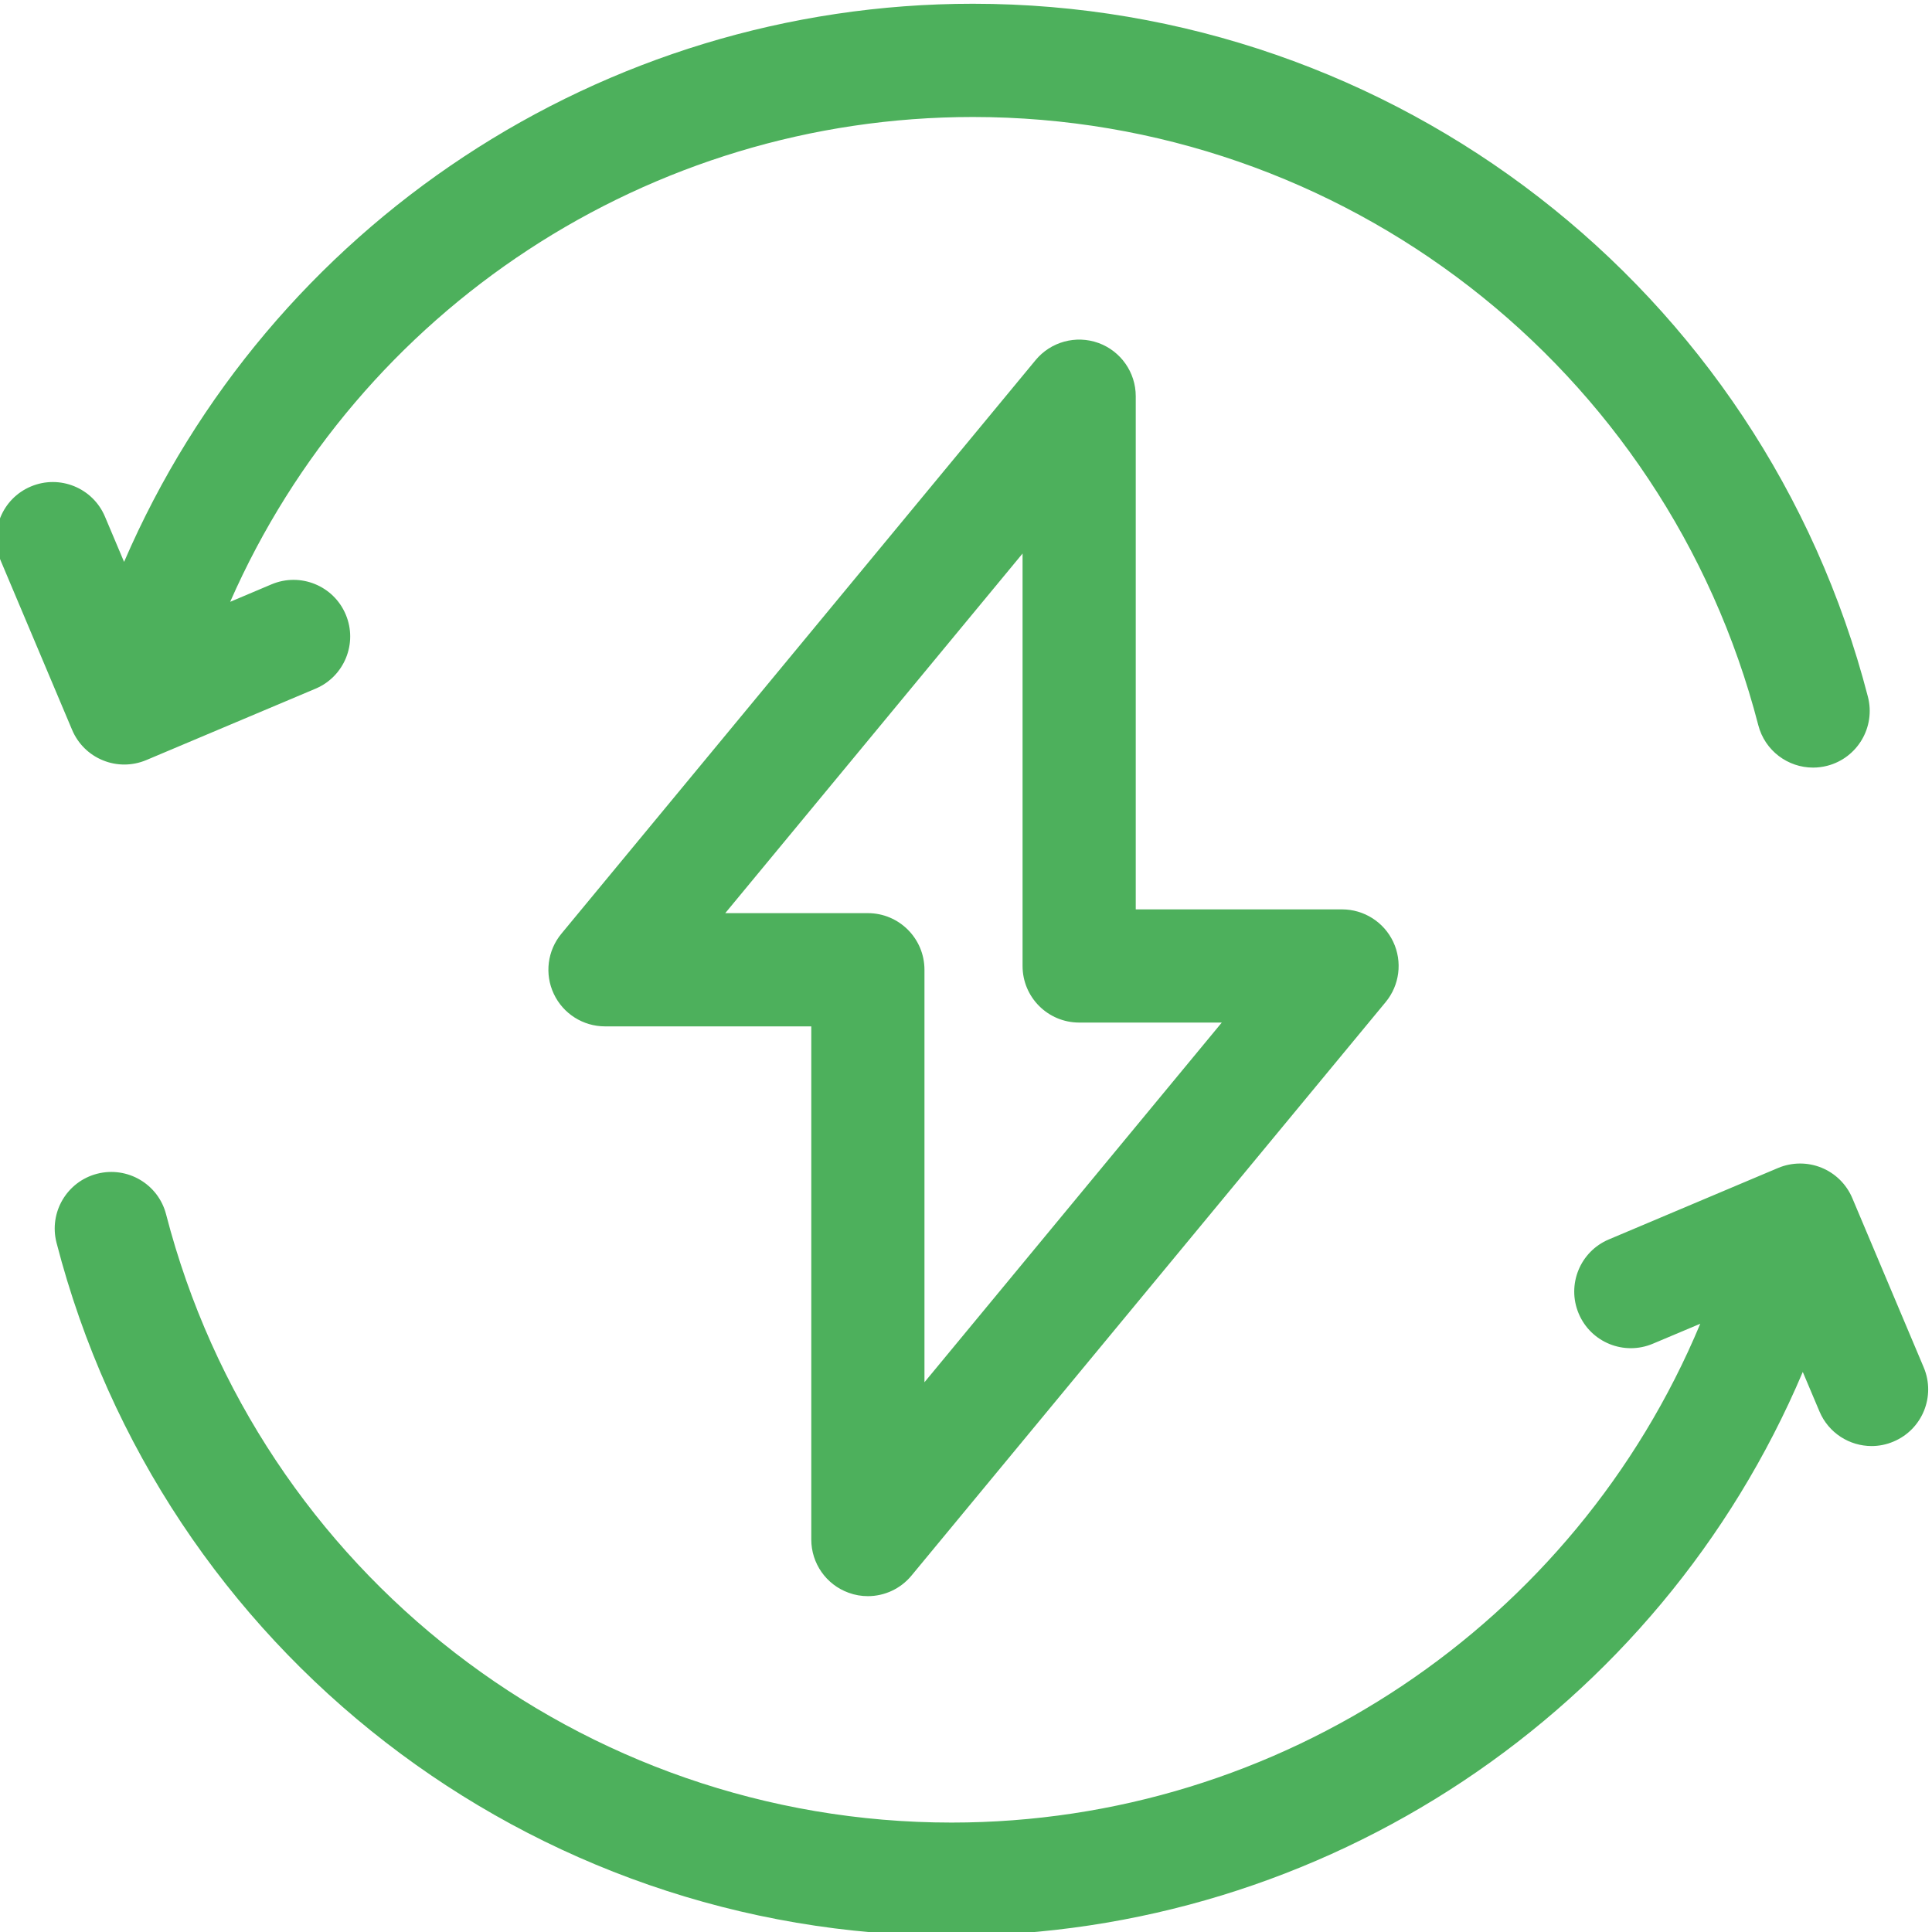 <svg width="36" height="36" viewBox="0 0 36 36" fill="none" xmlns="http://www.w3.org/2000/svg">
<g id="energy-3 1" clip-path="url(#clip0_610_2434)">
<path id="Vector" d="M1.919 14.168C2.046 14.22 2.181 14.246 2.316 14.246C2.455 14.246 2.595 14.218 2.726 14.163L5.881 12.832C6.417 12.605 6.669 11.986 6.442 11.45C6.216 10.913 5.597 10.662 5.06 10.888L4.289 11.214C6.683 5.763 12.1 2.18 18.128 2.18C25.02 2.18 31.038 6.84 32.763 13.512C32.886 13.988 33.314 14.303 33.784 14.303C33.871 14.303 33.96 14.292 34.049 14.269C34.612 14.123 34.951 13.548 34.806 12.984C32.84 5.381 25.981 0.07 18.128 0.07C11.221 0.07 5.017 4.201 2.312 10.47L1.956 9.627C1.73 9.09 1.111 8.839 0.575 9.065C0.038 9.291 -0.213 9.91 0.013 10.447L1.344 13.601C1.453 13.859 1.659 14.063 1.919 14.168Z" fill="#4DB05C"/>
<path id="Vector_2" d="M35.846 25.48L34.515 22.325C34.406 22.067 34.199 21.863 33.94 21.758C33.681 21.653 33.391 21.655 33.133 21.763L29.978 23.095C29.442 23.321 29.19 23.94 29.417 24.477C29.643 25.014 30.262 25.265 30.799 25.038L31.682 24.666C29.347 30.262 23.854 33.961 17.731 33.961C10.839 33.961 4.821 29.3 3.095 22.628C2.95 22.064 2.374 21.726 1.81 21.871C1.246 22.017 0.908 22.592 1.053 23.156C3.019 30.76 9.878 36.07 17.731 36.07C24.677 36.07 30.912 31.893 33.592 25.564L33.903 26.3C34.073 26.703 34.463 26.945 34.875 26.945C35.011 26.945 35.151 26.918 35.284 26.861C35.821 26.635 36.072 26.016 35.846 25.48Z" fill="#4DB05C"/>
<path id="Vector_3" d="M15.814 29.679C15.931 29.722 16.052 29.742 16.171 29.742C16.48 29.742 16.78 29.606 16.984 29.359L25.82 18.672C26.08 18.357 26.135 17.92 25.961 17.55C25.787 17.181 25.415 16.945 25.007 16.945H21.163V7.383C21.163 6.938 20.884 6.541 20.466 6.39C20.048 6.24 19.579 6.368 19.296 6.711L10.461 17.398C10.2 17.713 10.145 18.15 10.319 18.519C10.493 18.889 10.865 19.125 11.274 19.125H15.117V28.687C15.117 29.132 15.396 29.529 15.814 29.679ZM13.514 17.015L19.054 10.314V18C19.054 18.582 19.526 19.054 20.109 19.054H22.766L17.226 25.756V18.07C17.226 17.488 16.754 17.015 16.171 17.015H13.514Z" fill="#4DB05C"/>
</g>
<defs>
<clipPath id="clip0_610_2434">
<rect width="36" height="36" fill="white"/>
</clipPath>
</defs>
</svg>
